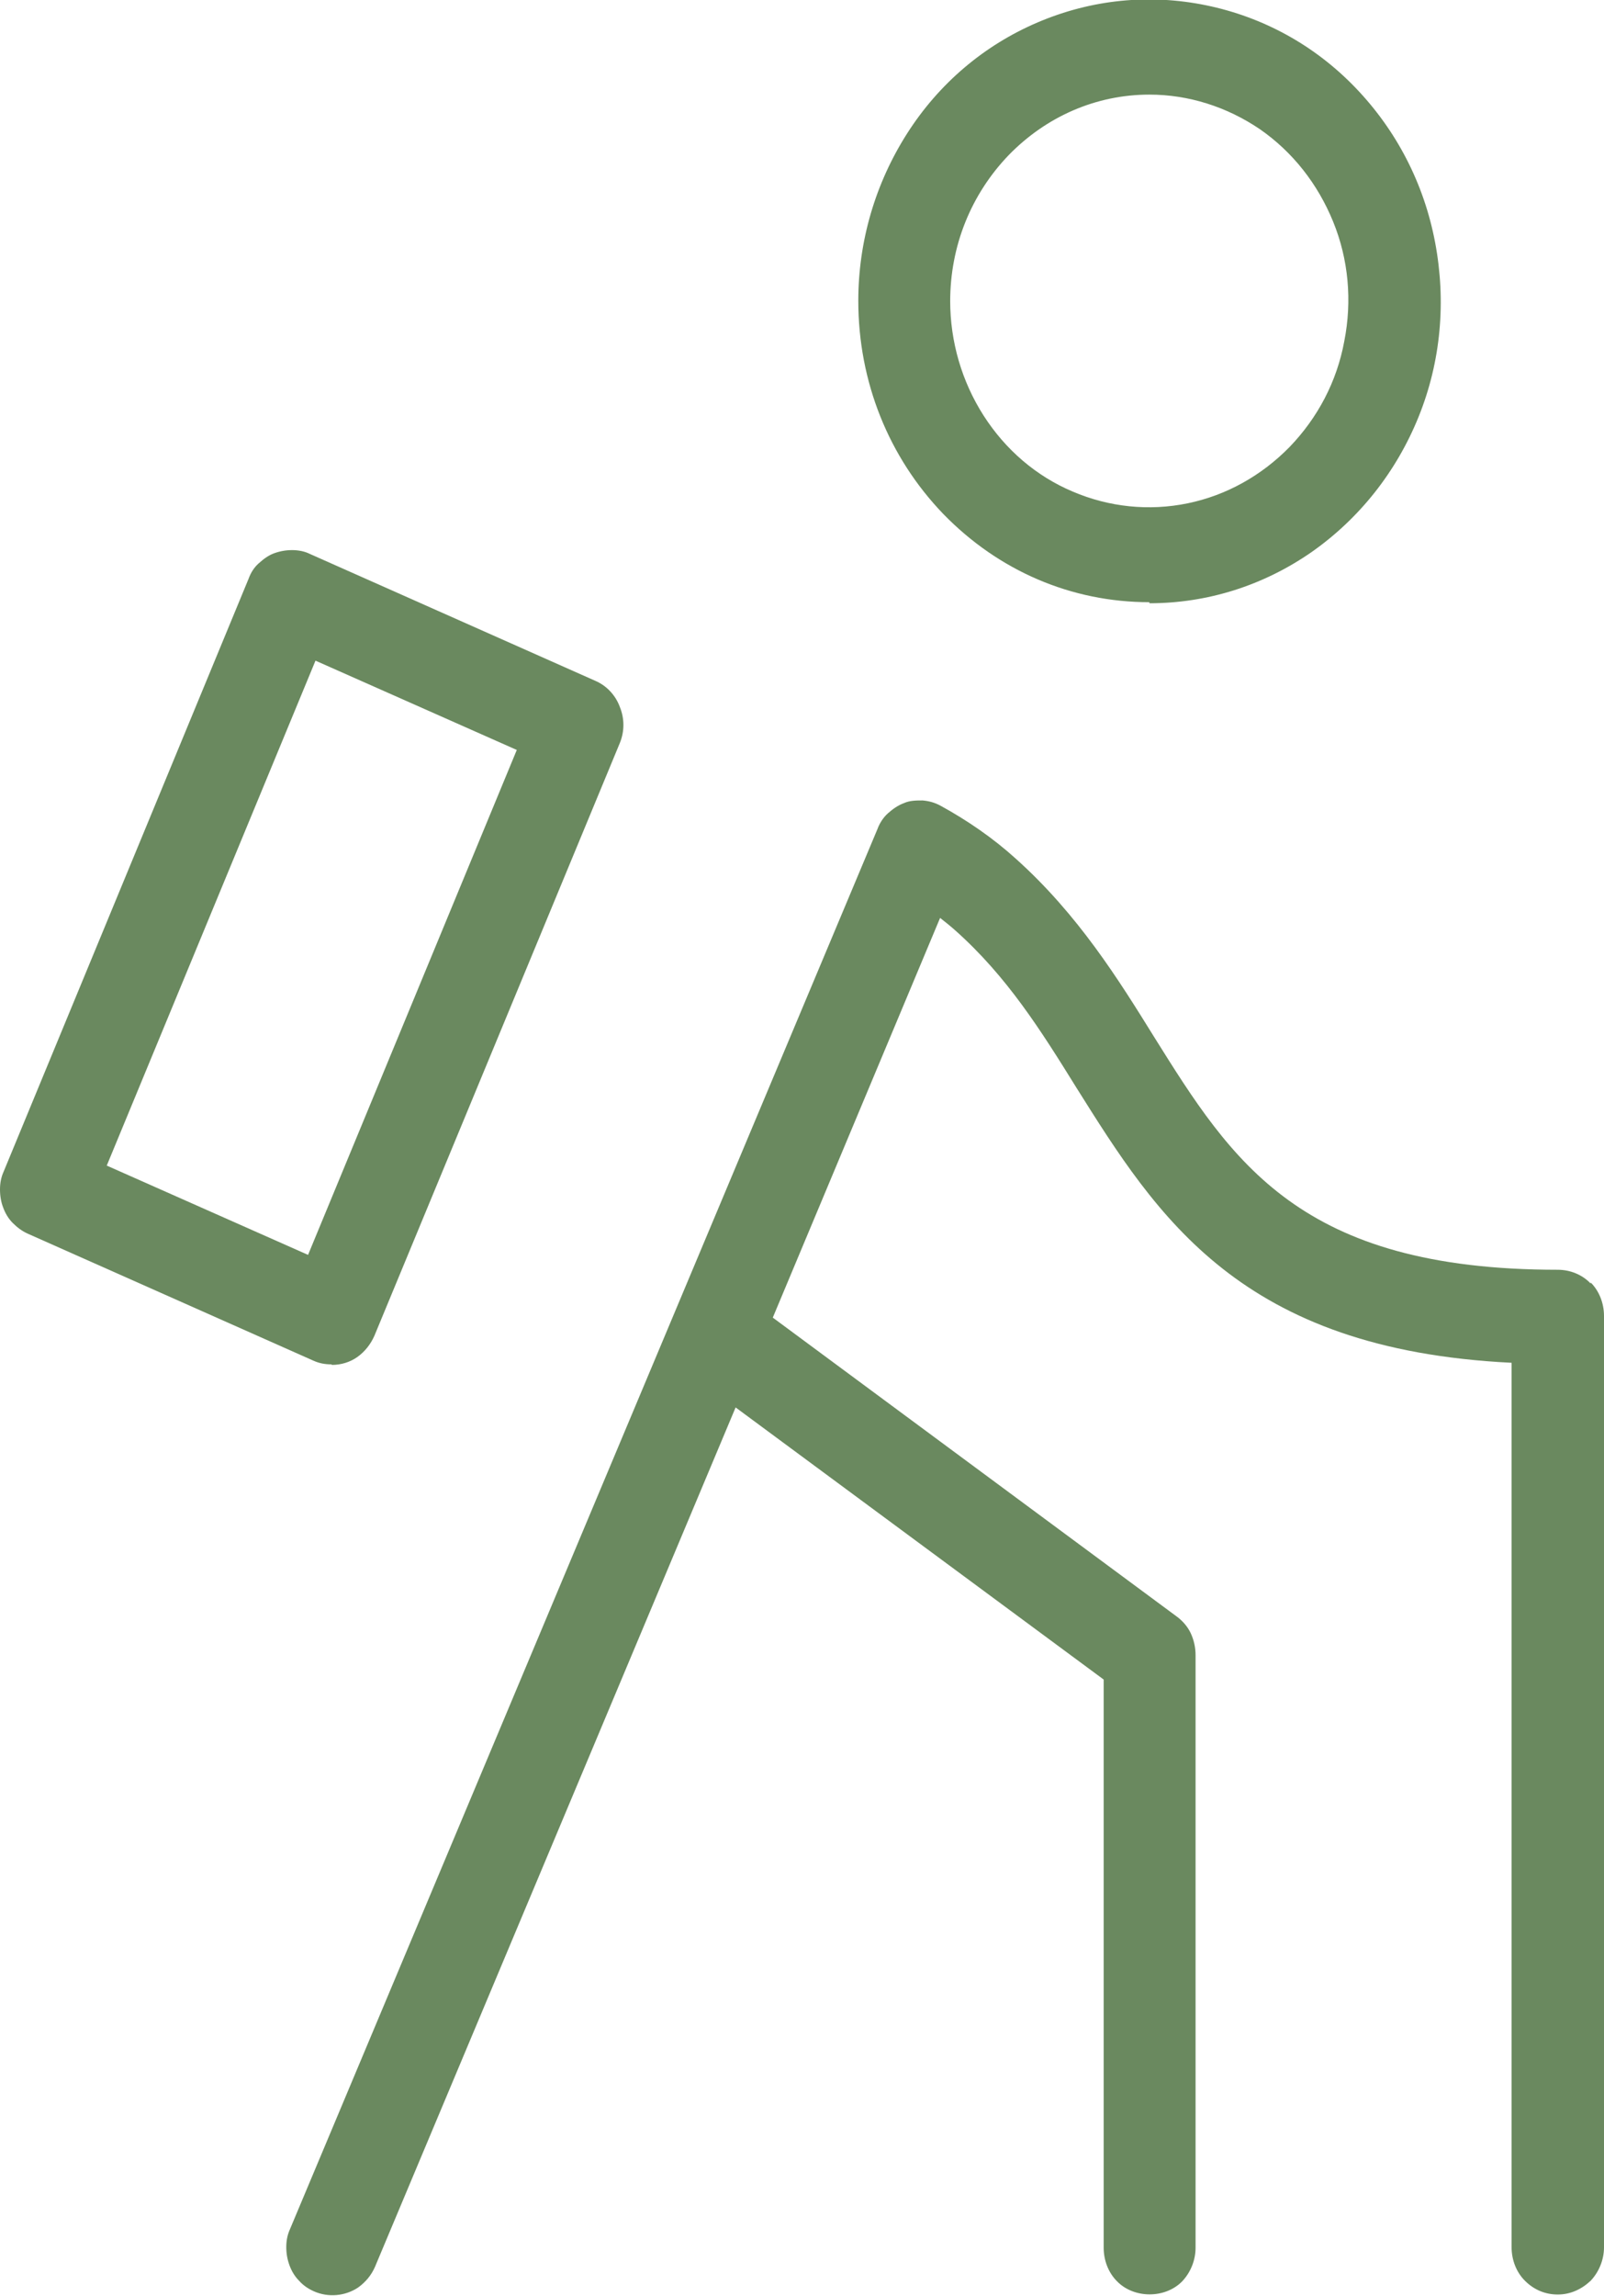 <?xml version="1.0" encoding="UTF-8"?>
<svg id="Ebene_2" data-name="Ebene 2" xmlns="http://www.w3.org/2000/svg" viewBox="0 0 30.2 43.2">
  <defs>
    <style>
      .cls-1 {
        fill: #6a895f;
      }
    </style>
  </defs>
  <g id="Ebene_1-2" data-name="Ebene 1">
    <g>
      <path class="cls-1" d="M6.25,25.68h0c.17,0,.34-.05.48-.15.14-.1.25-.24.32-.4l4.62-11.15c.09-.22.09-.46,0-.68-.08-.22-.25-.4-.46-.49l-5.38-2.39c-.1-.05-.22-.07-.33-.07-.12,0-.23.02-.34.06-.11.04-.2.11-.29.19s-.15.18-.19.29L.07,22.04c-.05.11-.07.22-.07.34,0,.12.02.24.06.34.04.11.1.21.18.29.08.08.17.15.28.2l5.38,2.39c.11.05.22.07.34.07ZM2.01,21.93l3.93-9.5,3.79,1.68-3.93,9.5-3.79-1.68Z"/>
      <path class="cls-1" d="M29.95,24.15c-.16-.17-.39-.26-.62-.26-4.86,0-6.13-2.03-7.6-4.38-.67-1.08-1.43-2.3-2.6-3.35-.43-.39-.91-.72-1.42-1-.11-.06-.22-.09-.34-.1-.12,0-.24,0-.35.05-.11.04-.21.11-.3.19-.09.08-.16.19-.2.3l-11.06,26.34c-.05.11-.07.22-.07.34,0,.12.02.23.06.34s.1.21.18.29c.08.09.17.15.28.2.27.12.59.09.83-.07.14-.1.25-.23.32-.39l6.79-16.17,6.93,5.12v10.69c0,.24.09.47.25.63.32.33.91.33,1.23,0,.16-.17.25-.4.25-.63v-11.15c0-.14-.03-.28-.09-.41-.06-.13-.16-.24-.27-.32l-7.6-5.62,3.15-7.52c.09.07.19.15.28.23.98.87,1.62,1.89,2.29,2.97,1.52,2.42,3.08,4.92,8.19,5.17v16.64c0,.24.09.47.25.63.17.17.38.26.62.26s.45-.1.62-.26c.16-.17.25-.4.25-.63v-17.52c0-.24-.09-.47-.25-.63Z"/>
      <path class="cls-1" d="M21.64,11.35c1.09,0,2.14-.33,3.05-.96.9-.63,1.6-1.51,2.02-2.55.42-1.04.52-2.17.31-3.28s-.73-2.11-1.5-2.91c-.77-.8-1.74-1.33-2.81-1.55-1.07-.22-2.16-.11-3.17.32-1.01.43-1.86,1.15-2.46,2.09-.6.94-.92,2.03-.92,3.15,0,1.52.57,2.94,1.6,4.01,1.04,1.07,2.41,1.66,3.88,1.66ZM17.89,5.67c0-1.04.39-2.01,1.1-2.75.71-.73,1.65-1.14,2.65-1.14.74,0,1.46.23,2.08.65.62.43,1.09,1.03,1.38,1.74s.36,1.49.21,2.25c-.14.76-.5,1.44-1.03,1.99-.53.54-1.19.91-1.92,1.06-.73.15-1.48.07-2.16-.22-.69-.29-1.27-.79-1.68-1.43-.41-.64-.63-1.39-.63-2.16Z"/>
    </g>
  </g>
</svg>